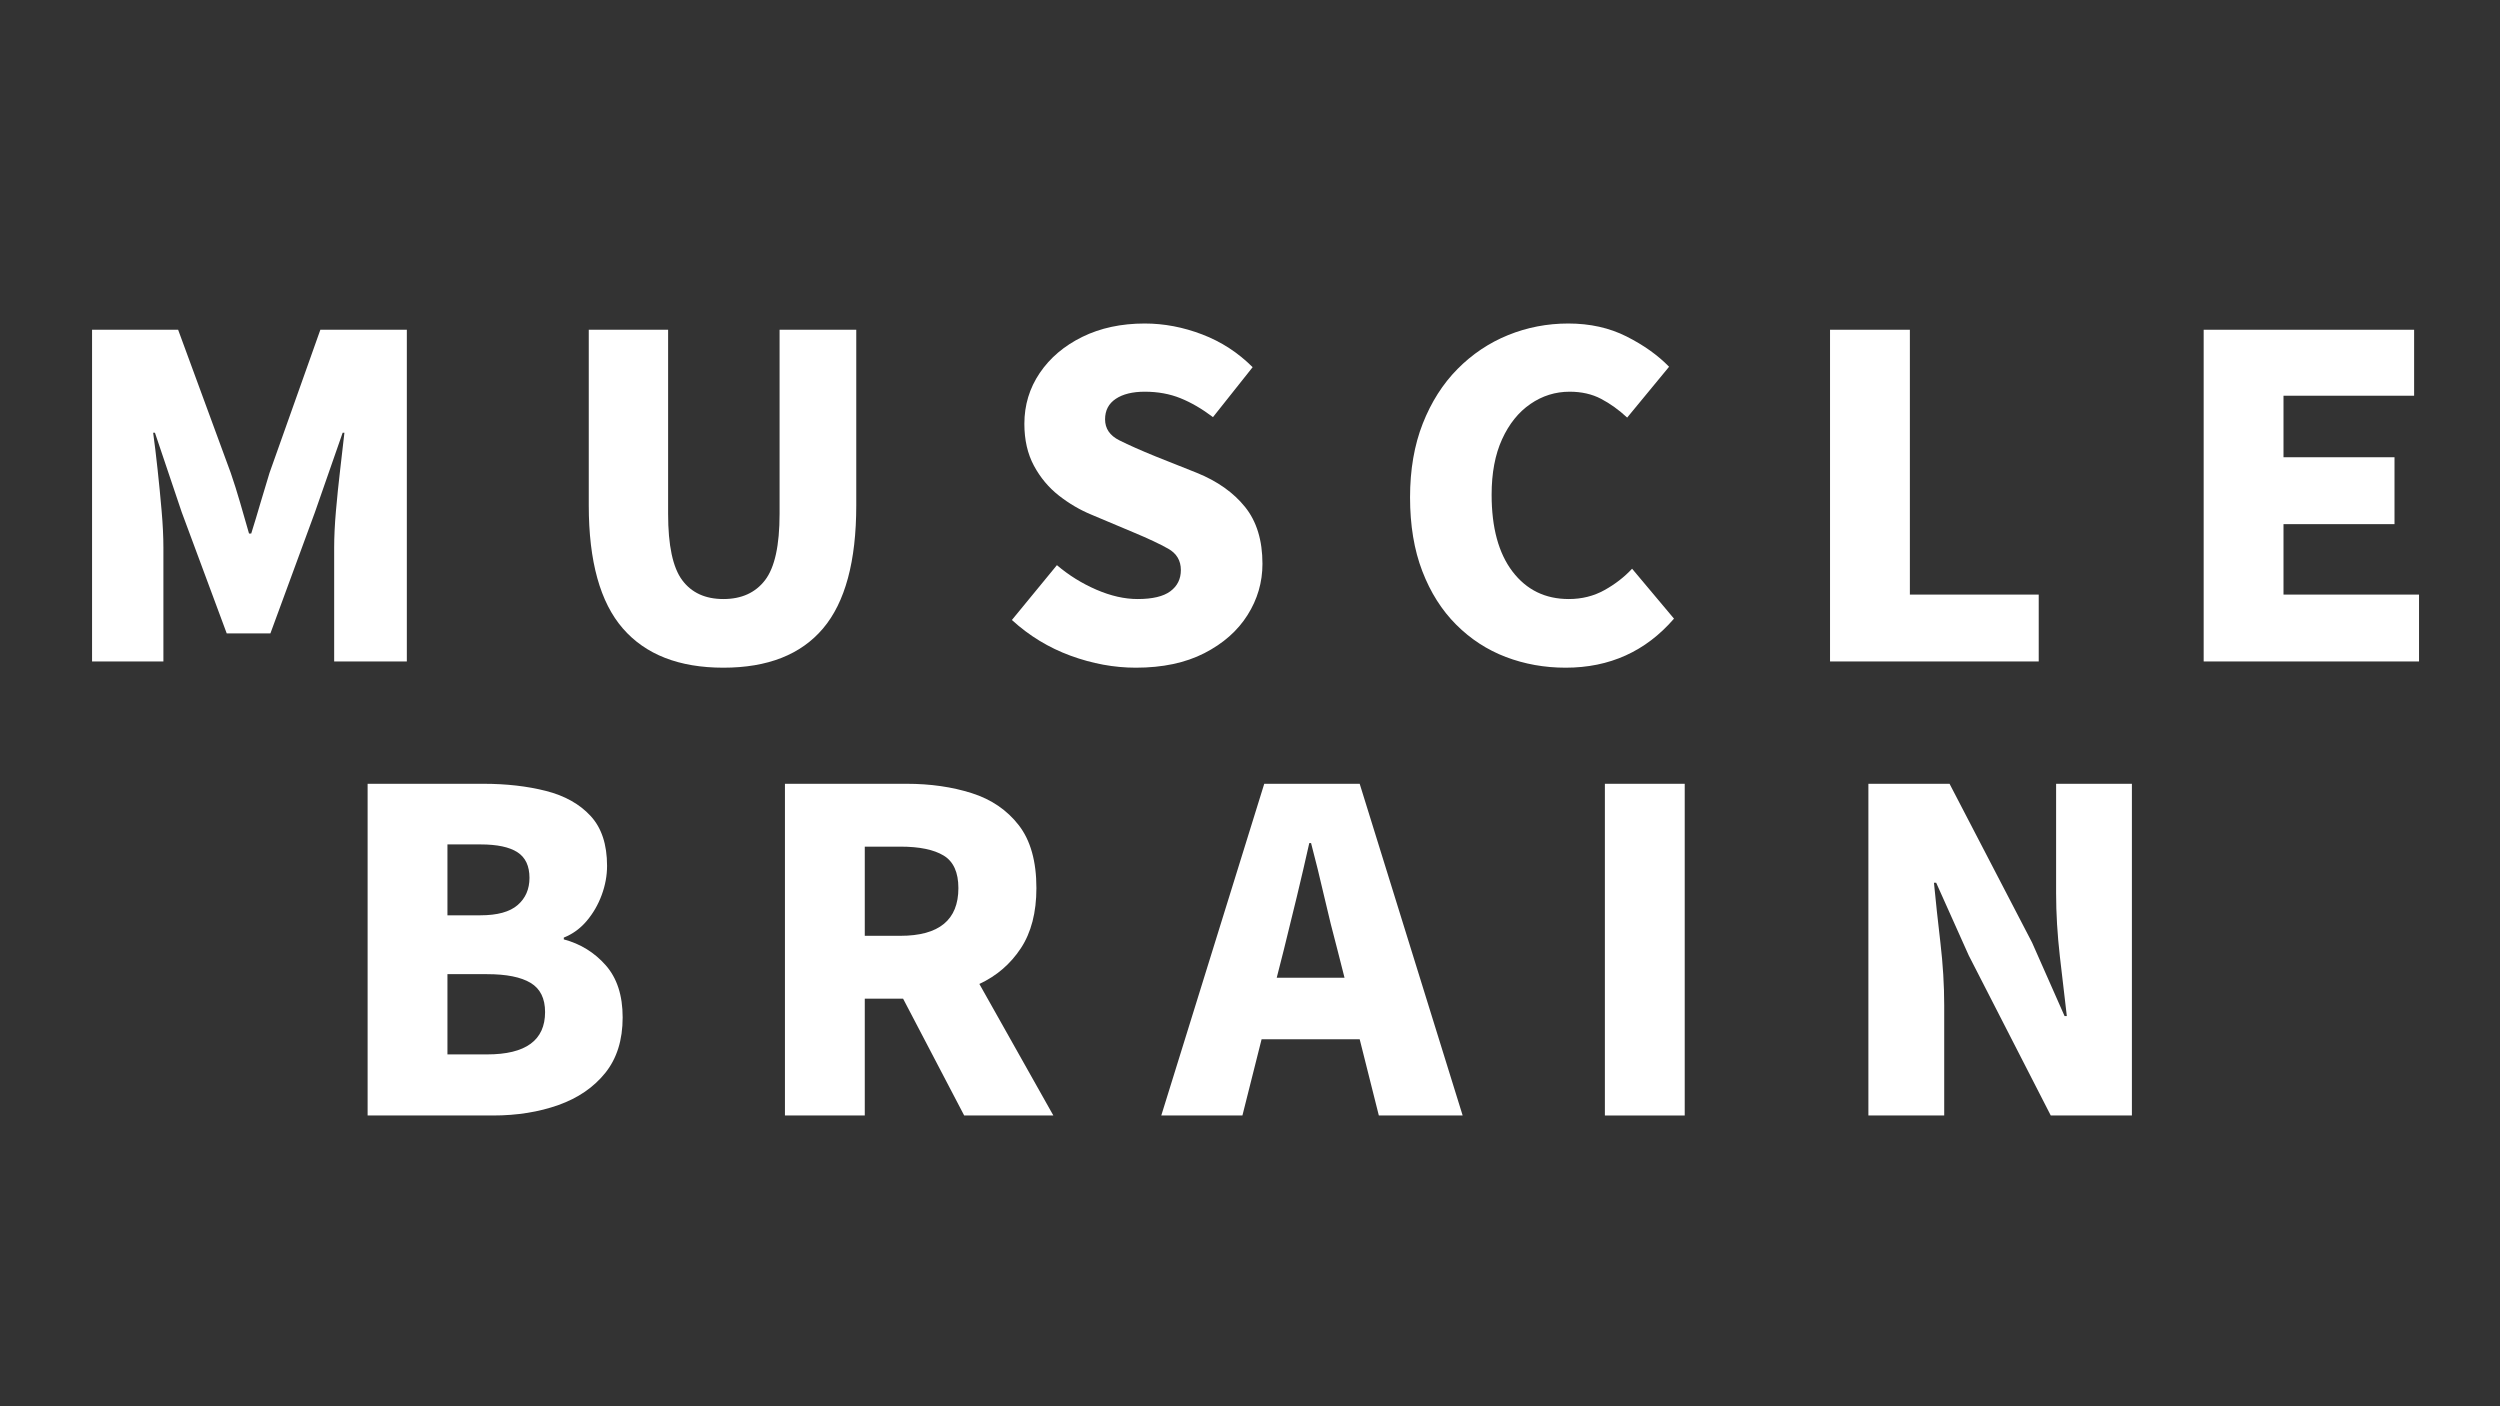 <?xml version="1.0" encoding="UTF-8"?> <svg xmlns="http://www.w3.org/2000/svg" xmlns:xlink="http://www.w3.org/1999/xlink" width="1920" zoomAndPan="magnify" viewBox="0 0 1440 810" height="1080" preserveAspectRatio="xMidYMid meet" version="1.2"><rect x="0" y="0" width="1440" height="810" fill="#333333" stroke="none"/><defs></defs><g id="f9655f9430"><g style="fill:#ffffff;fill-opacity:1;"><g transform="translate(30.947, 380.999)"><path style="stroke:none" d="M 22.078 0 L 22.078 -191.062 L 71.656 -191.062 L 101.953 -108.625 C 103.836 -103.145 105.633 -97.453 107.344 -91.547 C 109.062 -85.641 110.773 -79.691 112.484 -73.703 L 113.766 -73.703 C 115.648 -79.691 117.445 -85.641 119.156 -91.547 C 120.875 -97.453 122.586 -103.145 124.297 -108.625 L 153.578 -191.062 L 203.391 -191.062 L 203.391 0 L 161.531 0 L 161.531 -65.484 C 161.531 -71.816 161.875 -78.922 162.562 -86.797 C 163.25 -94.672 164.062 -102.586 165 -110.547 C 165.945 -118.516 166.758 -125.582 167.438 -131.75 L 166.422 -131.75 L 150.484 -86.031 L 124.812 -16.172 L 99.641 -16.172 L 73.703 -86.031 L 58.297 -131.75 L 57.266 -131.75 C 58.117 -125.582 58.973 -118.516 59.828 -110.547 C 60.691 -102.586 61.461 -94.672 62.141 -86.797 C 62.828 -78.922 63.172 -71.816 63.172 -65.484 L 63.172 0 Z M 22.078 0 "></path></g></g><g style="fill:#ffffff;fill-opacity:1;"><g transform="translate(318.068, 380.999)"><path style="stroke:none" d="M 98.609 3.594 C 73.098 3.594 53.797 -3.938 40.703 -19 C 27.609 -34.07 21.062 -57.703 21.062 -89.891 L 21.062 -191.062 L 66.766 -191.062 L 66.766 -85 C 66.766 -66.852 69.461 -54.141 74.859 -46.859 C 80.254 -39.586 88.172 -35.953 98.609 -35.953 C 109.055 -35.953 117.062 -39.586 122.625 -46.859 C 128.188 -54.141 130.969 -66.852 130.969 -85 L 130.969 -191.062 L 175.141 -191.062 L 175.141 -89.891 C 175.141 -57.703 168.758 -34.07 156 -19 C 143.25 -3.938 124.117 3.594 98.609 3.594 Z M 98.609 3.594 "></path></g></g><g style="fill:#ffffff;fill-opacity:1;"><g transform="translate(572.831, 380.999)"><path style="stroke:none" d="M 81.406 3.594 C 68.906 3.594 56.363 1.285 43.781 -3.328 C 31.195 -7.953 19.941 -14.805 10.016 -23.891 L 35.953 -55.469 C 42.797 -49.645 50.367 -44.938 58.672 -41.344 C 66.984 -37.75 74.906 -35.953 82.438 -35.953 C 91 -35.953 97.289 -37.445 101.312 -40.438 C 105.332 -43.438 107.344 -47.504 107.344 -52.641 C 107.344 -58.117 104.898 -62.227 100.016 -64.969 C 95.141 -67.707 88.594 -70.789 80.375 -74.219 L 55.984 -84.484 C 49.305 -87.223 43.016 -90.906 37.109 -95.531 C 31.203 -100.156 26.406 -105.891 22.719 -112.734 C 19.039 -119.586 17.203 -127.633 17.203 -136.875 C 17.203 -147.664 20.156 -157.426 26.062 -166.156 C 31.969 -174.883 40.141 -181.816 50.578 -186.953 C 61.023 -192.086 73.016 -194.656 86.547 -194.656 C 97.672 -194.656 108.711 -192.555 119.672 -188.359 C 130.629 -184.172 140.301 -177.883 148.688 -169.5 L 125.844 -140.734 C 119.508 -145.523 113.258 -149.16 107.094 -151.641 C 100.926 -154.129 94.078 -155.375 86.547 -155.375 C 79.523 -155.375 73.957 -154.004 69.844 -151.266 C 65.738 -148.523 63.688 -144.586 63.688 -139.453 C 63.688 -134.141 66.426 -130.113 71.906 -127.375 C 77.383 -124.633 84.316 -121.555 92.703 -118.141 L 116.594 -108.625 C 128.406 -103.832 137.648 -97.285 144.328 -88.984 C 151.004 -80.68 154.344 -69.766 154.344 -56.234 C 154.344 -45.617 151.473 -35.773 145.734 -26.703 C 140.004 -17.629 131.703 -10.312 120.828 -4.75 C 109.953 0.812 96.812 3.594 81.406 3.594 Z M 81.406 3.594 "></path></g></g><g style="fill:#ffffff;fill-opacity:1;"><g transform="translate(798.83, 380.999)"><path style="stroke:none" d="M 102.984 3.594 C 90.828 3.594 79.352 1.539 68.562 -2.562 C 57.781 -6.676 48.238 -12.883 39.938 -21.188 C 31.633 -29.488 25.129 -39.758 20.422 -52 C 15.711 -64.238 13.359 -78.406 13.359 -94.5 C 13.359 -110.426 15.797 -124.594 20.672 -137 C 25.555 -149.414 32.234 -159.906 40.703 -168.469 C 49.18 -177.031 58.895 -183.535 69.844 -187.984 C 80.801 -192.43 92.359 -194.656 104.516 -194.656 C 117.016 -194.656 128.188 -192.172 138.031 -187.203 C 147.875 -182.242 156.051 -176.426 162.562 -169.75 L 138.422 -140.469 C 133.629 -144.926 128.617 -148.523 123.391 -151.266 C 118.172 -154.004 112.141 -155.375 105.297 -155.375 C 97.078 -155.375 89.539 -153.02 82.688 -148.312 C 75.844 -143.602 70.406 -136.836 66.375 -128.016 C 62.352 -119.203 60.344 -108.547 60.344 -96.047 C 60.344 -77.047 64.363 -62.281 72.406 -51.75 C 80.457 -41.219 91.25 -35.953 104.781 -35.953 C 112.312 -35.953 119.156 -37.66 125.312 -41.078 C 131.477 -44.504 136.789 -48.617 141.25 -53.422 L 165.391 -24.656 C 149.117 -5.82 128.316 3.594 102.984 3.594 Z M 102.984 3.594 "></path></g></g><g style="fill:#ffffff;fill-opacity:1;"><g transform="translate(1032.021, 380.999)"><path style="stroke:none" d="M 22.078 0 L 22.078 -191.062 L 68.062 -191.062 L 68.062 -38.516 L 142.281 -38.516 L 142.281 0 Z M 22.078 0 "></path></g></g><g style="fill:#ffffff;fill-opacity:1;"><g transform="translate(1247.234, 380.999)"><path style="stroke:none" d="M 22.078 0 L 22.078 -191.062 L 143.297 -191.062 L 143.297 -153.062 L 68.062 -153.062 L 68.062 -117.625 L 132 -117.625 L 132 -79.094 L 68.062 -79.094 L 68.062 -38.516 L 146.125 -38.516 L 146.125 0 Z M 22.078 0 "></path></g></g><g style="fill:#ffffff;fill-opacity:1;"><g transform="translate(189.667, 642.525)"><path style="stroke:none" d="M 22.078 0 L 22.078 -191.062 L 88.859 -191.062 C 102.035 -191.062 114.016 -189.691 124.797 -186.953 C 135.586 -184.211 144.148 -179.422 150.484 -172.578 C 156.828 -165.734 160 -156.145 160 -143.812 C 160 -138.164 158.969 -132.555 156.906 -126.984 C 154.852 -121.422 151.984 -116.457 148.297 -112.094 C 144.617 -107.727 140.211 -104.52 135.078 -102.469 L 135.078 -101.438 C 144.672 -98.875 152.719 -93.91 159.219 -86.547 C 165.727 -79.18 168.984 -69.164 168.984 -56.5 C 168.984 -43.488 165.645 -32.828 158.969 -24.516 C 152.289 -16.211 143.301 -10.051 132 -6.031 C 120.695 -2.008 108.113 0 94.25 0 Z M 68.062 -115.312 L 87.062 -115.312 C 96.82 -115.312 103.969 -117.281 108.5 -121.219 C 113.039 -125.156 115.312 -130.375 115.312 -136.875 C 115.312 -143.727 113 -148.648 108.375 -151.641 C 103.75 -154.641 96.645 -156.141 87.062 -156.141 L 68.062 -156.141 Z M 68.062 -35.188 L 90.906 -35.188 C 113.164 -35.188 124.297 -43.316 124.297 -59.578 C 124.297 -67.453 121.516 -73.055 115.953 -76.391 C 110.391 -79.734 102.039 -81.406 90.906 -81.406 L 68.062 -81.406 Z M 68.062 -35.188 "></path></g></g><g style="fill:#ffffff;fill-opacity:1;"><g transform="translate(430.048, 642.525)"><path style="stroke:none" d="M 68.062 -154.859 L 68.062 -103.5 L 88.594 -103.5 C 110.852 -103.5 121.984 -112.656 121.984 -130.969 C 121.984 -140.039 119.156 -146.289 113.5 -149.719 C 107.852 -153.145 99.551 -154.859 88.594 -154.859 Z M 176.688 0 L 125.328 0 L 90.141 -67.281 L 68.062 -67.281 L 68.062 0 L 22.078 0 L 22.078 -191.062 L 92.203 -191.062 C 105.891 -191.062 118.383 -189.266 129.688 -185.672 C 140.988 -182.078 150.02 -175.914 156.781 -167.188 C 163.539 -158.457 166.922 -146.383 166.922 -130.969 C 166.922 -116.938 163.926 -105.379 157.938 -96.297 C 151.945 -87.223 143.988 -80.379 134.062 -75.766 Z M 176.688 0 "></path></g></g><g style="fill:#ffffff;fill-opacity:1;"><g transform="translate(670.943, 642.525)"><path style="stroke:none" d="M 64.453 -79.359 L 103.5 -79.359 L 99.391 -95.531 C 96.816 -105.125 94.289 -115.312 91.812 -126.094 C 89.332 -136.883 86.805 -147.156 84.234 -156.906 L 83.203 -156.906 C 80.984 -146.977 78.586 -136.664 76.016 -125.969 C 73.453 -115.27 70.969 -105.125 68.562 -95.531 Z M 123.266 0 L 112.234 -43.922 L 55.734 -43.922 L 44.688 0 L -2.047 0 L 57.266 -191.062 L 112.234 -191.062 L 171.547 0 Z M 123.266 0 "></path></g></g><g style="fill:#ffffff;fill-opacity:1;"><g transform="translate(902.335, 642.525)"><path style="stroke:none" d="M 22.078 0 L 22.078 -191.062 L 68.062 -191.062 L 68.062 0 Z M 22.078 0 "></path></g></g><g style="fill:#ffffff;fill-opacity:1;"><g transform="translate(1054.115, 642.525)"><path style="stroke:none" d="M 22.078 0 L 22.078 -191.062 L 68.828 -191.062 L 116.344 -99.641 L 135.078 -57.266 L 136.375 -57.266 C 135.164 -67.367 133.832 -78.797 132.375 -91.547 C 130.926 -104.305 130.203 -116.422 130.203 -127.891 L 130.203 -191.062 L 173.859 -191.062 L 173.859 0 L 127.125 0 L 79.875 -92.203 L 61.125 -134.062 L 59.844 -134.062 C 60.863 -123.445 62.102 -111.93 63.562 -99.516 C 65.02 -87.098 65.75 -75.07 65.75 -63.438 L 65.75 0 Z M 22.078 0 "></path></g></g></g></svg> 
